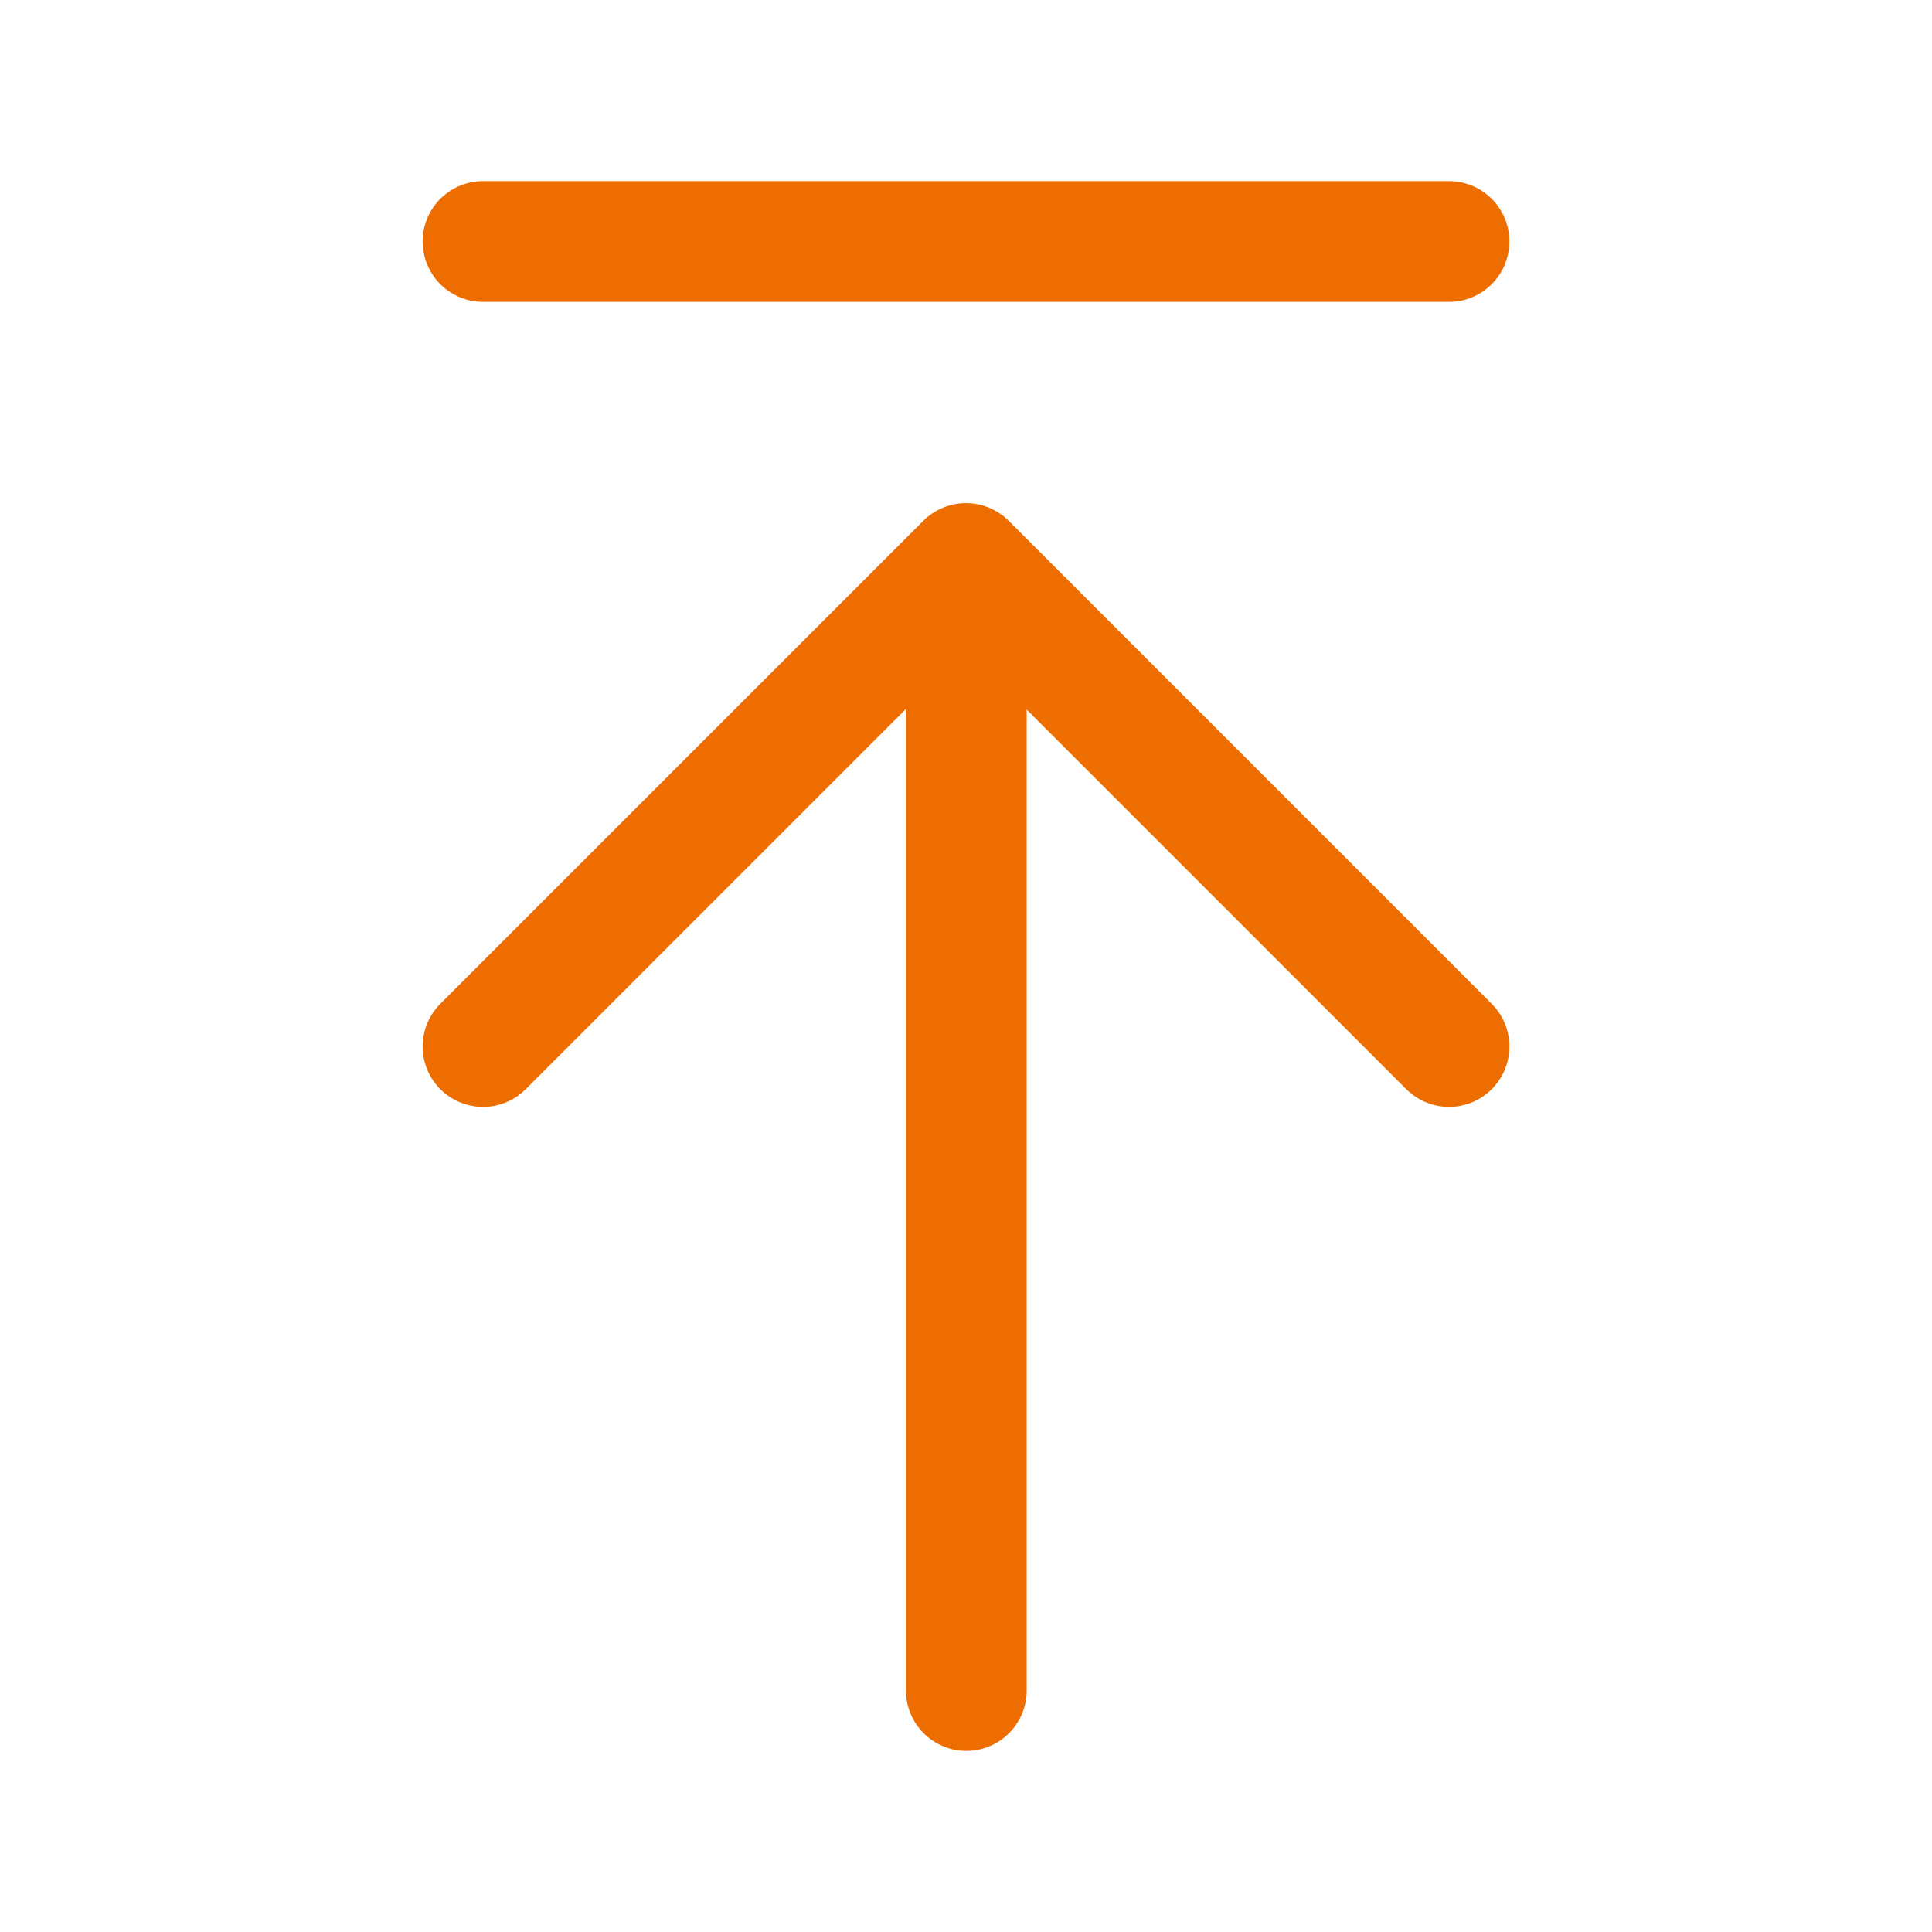 <?xml version="1.0" encoding="UTF-8"?><svg width="24" height="24" viewBox="0 0 48 48" fill="none" xmlns="http://www.w3.org/2000/svg"><path d="M24.008 14.101V42" stroke="#ED6D00" stroke-width="3" stroke-linecap="round" stroke-linejoin="round"/><path d="M12 26L24 14L36 26" stroke="#ED6D00" stroke-width="3" stroke-linecap="round" stroke-linejoin="round"/><path d="M12 6H36" stroke="#ED6D00" stroke-width="3" stroke-linecap="round" stroke-linejoin="round"/></svg>